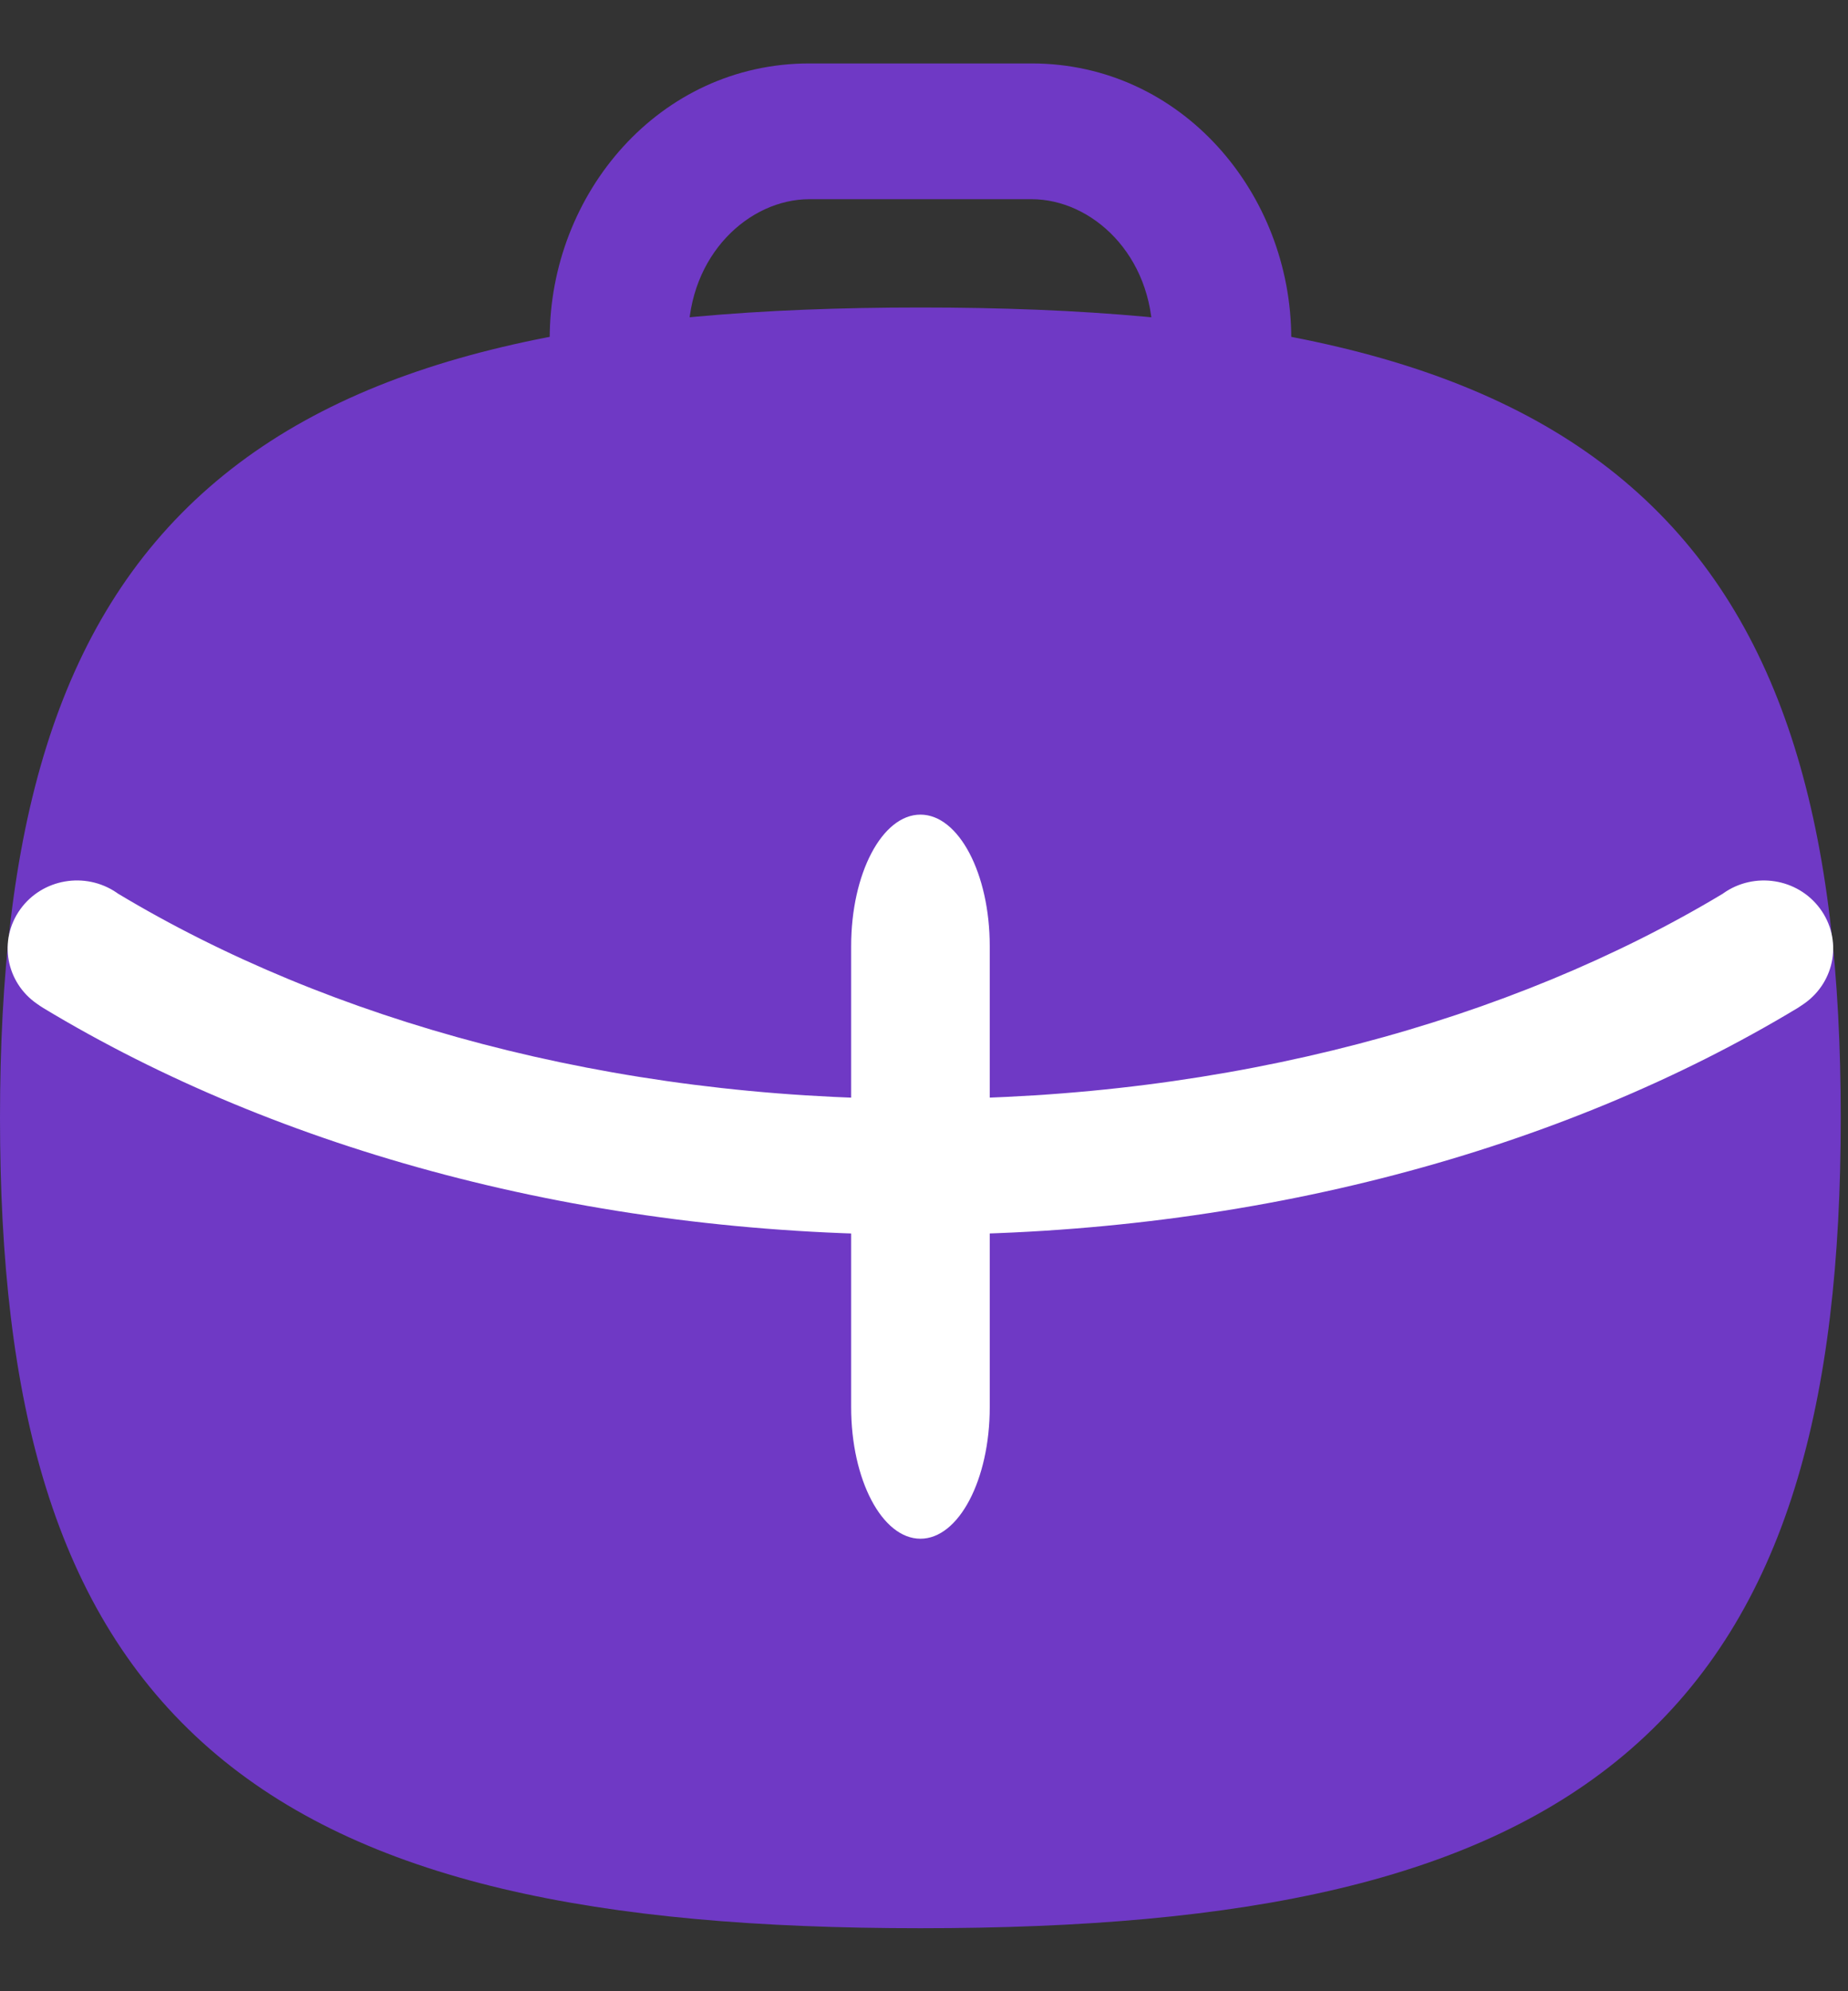 <svg width="26" height="28" viewBox="0 0 26 28" fill="none" xmlns="http://www.w3.org/2000/svg">
<rect x="0" y="0" width="26" height="28" fill="#333333" stroke="none"/>
<g clip-path="url(#clip0_6836_488)">
<path fill-rule="evenodd" clip-rule="evenodd" d="M2.946 6.85C5.104 4.968 8.423 4.324 12.949 4.324C17.476 4.324 20.795 4.968 22.953 6.85C25.145 8.761 25.898 11.729 25.898 15.719C25.898 19.709 25.145 22.676 22.953 24.588C20.795 26.47 17.476 27.114 12.949 27.114C8.423 27.114 5.104 26.47 2.946 24.588C0.754 22.676 0 19.709 0 15.719C0 11.729 0.754 8.761 2.946 6.85Z" fill="#6F39C5"/>
<path fill-rule="evenodd" clip-rule="evenodd" d="M12.95 11.455C13.488 11.455 13.925 12.283 13.925 13.305V19.787C13.925 20.809 13.488 21.637 12.95 21.637C12.411 21.637 11.975 20.809 11.975 19.787V13.305C11.975 12.283 12.411 11.455 12.95 11.455Z" fill="white"/>
<path fill-rule="evenodd" clip-rule="evenodd" d="M0.284 12.788C0.593 12.356 1.2 12.251 1.642 12.553L1.657 12.564C4.632 14.352 8.587 15.453 12.944 15.453C17.297 15.453 21.262 14.354 24.237 12.568L24.245 12.562C24.681 12.253 25.291 12.349 25.606 12.776C25.922 13.203 25.825 13.799 25.389 14.109L25.351 14.135C25.331 14.149 25.311 14.162 25.29 14.175C21.972 16.176 17.634 17.362 12.944 17.362C8.253 17.362 3.927 16.176 0.61 14.175C0.594 14.165 0.578 14.155 0.562 14.144L0.523 14.117C0.082 13.815 -0.025 13.22 0.284 12.788Z" fill="white"/>
<path fill-rule="evenodd" clip-rule="evenodd" d="M7.734 4.759C7.734 2.72 9.277 0.892 11.387 0.892H14.514C16.625 0.892 18.167 2.72 18.167 4.759V5.561C18.167 6.088 17.73 6.516 17.192 6.516C16.653 6.516 16.217 6.088 16.217 5.561V4.759C16.217 3.581 15.36 2.801 14.514 2.801H11.387C10.542 2.801 9.684 3.581 9.684 4.759V5.561C9.684 6.088 9.248 6.516 8.709 6.516C8.171 6.516 7.734 6.088 7.734 5.561V4.759Z" fill="#6F39C5"/>
</g>
<defs>
<clipPath id="clip0_6836_488">
<rect width="26" height="28" fill="white"/>
</clipPath>
</defs>
</svg>
